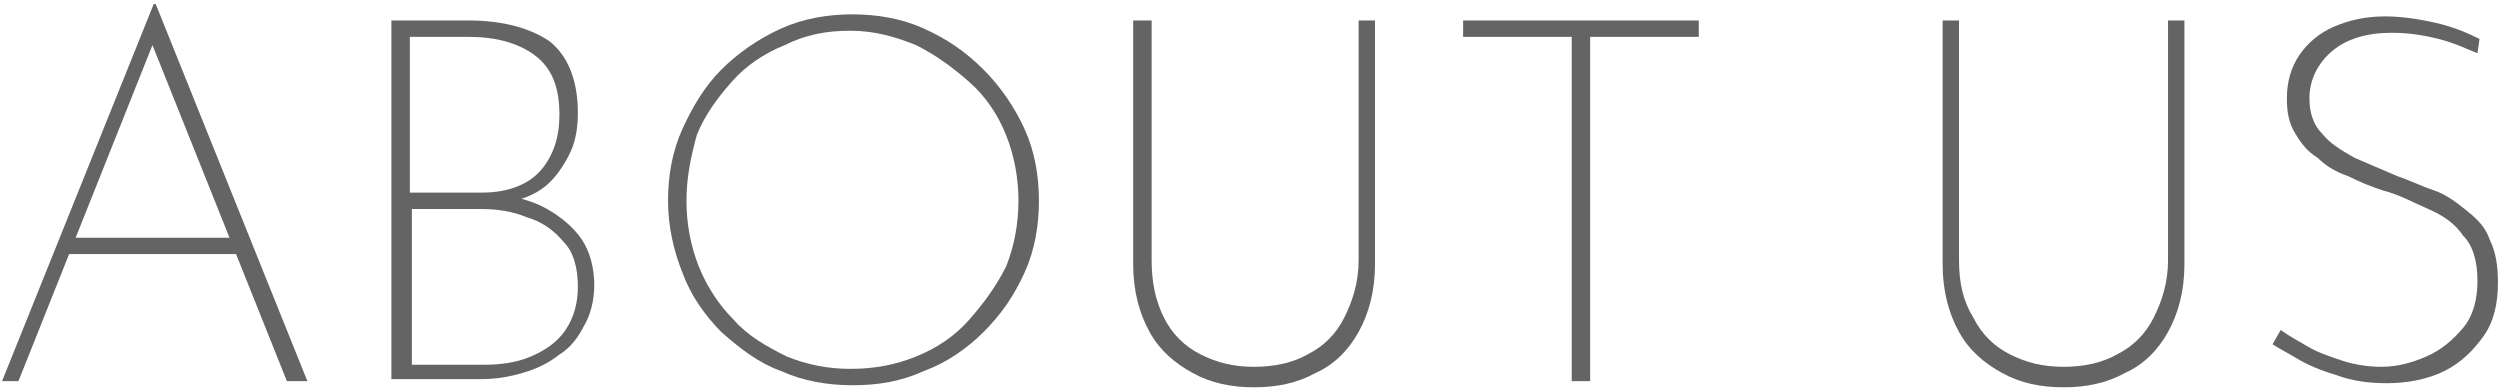 <?xml version="1.0" encoding="utf-8"?>
<!-- Generator: Adobe Illustrator 28.0.0, SVG Export Plug-In . SVG Version: 6.00 Build 0)  -->
<svg version="1.1" id="レイヤー_1" xmlns="http://www.w3.org/2000/svg" xmlns:xlink="http://www.w3.org/1999/xlink" x="0px"
	 y="0px" viewBox="0 0 122 19" style="enable-background:new 0 0 122 19;" xml:space="preserve">
<style type="text/css">
	.st0{fill:#646464;}
</style>
<g>
	<g>
		<path class="st0" d="M0.1,18.6L7.5,0.2h0.1l7.4,18.4h-1L7.2,1.6l0.6-0.3L0.9,18.6H0.1z M3.4,11.6h8.2l0.2,0.8H3.2L3.4,11.6z"/>
		<path class="st0" d="M22.9,1c1.7,0,3,0.4,3.9,1c0.9,0.7,1.4,1.9,1.4,3.5c0,0.7-0.1,1.4-0.4,2c-0.3,0.6-0.7,1.2-1.2,1.6
			c-0.5,0.4-1.2,0.7-2.1,0.8l-0.1-0.4c0.8,0.1,1.6,0.3,2.3,0.7c0.7,0.4,1.3,0.9,1.7,1.5c0.4,0.6,0.6,1.4,0.6,2.2
			c0,0.8-0.2,1.5-0.5,2c-0.3,0.6-0.7,1.1-1.2,1.4c-0.5,0.4-1.1,0.7-1.8,0.9c-0.7,0.2-1.3,0.3-2,0.3h-4.4V1H22.9z M23.5,9.4
			c1.3,0,2.3-0.4,2.9-1.1c0.6-0.7,0.9-1.6,0.9-2.7c0-1.4-0.4-2.3-1.2-2.9c-0.8-0.6-1.9-0.9-3.2-0.9h-2.9v7.6H23.5z M23.6,17.8
			c0.8,0,1.6-0.1,2.3-0.4c0.7-0.3,1.3-0.7,1.7-1.3c0.4-0.6,0.6-1.3,0.6-2.1c0-0.9-0.2-1.7-0.7-2.2c-0.5-0.6-1.1-1-1.8-1.2
			c-0.7-0.3-1.5-0.4-2.2-0.4h-3.4v7.6H23.6z"/>
		<path class="st0" d="M32.6,9.8c0-1.2,0.2-2.4,0.7-3.5c0.5-1.1,1.1-2.1,1.9-2.9c0.8-0.8,1.8-1.5,2.9-2c1.1-0.5,2.3-0.7,3.5-0.7
			c1.2,0,2.4,0.2,3.5,0.7c1.1,0.5,2,1.1,2.9,2c0.8,0.8,1.5,1.8,2,2.9c0.5,1.1,0.7,2.3,0.7,3.5c0,1.2-0.2,2.4-0.7,3.5s-1.1,2-2,2.9
			c-0.8,0.8-1.8,1.5-2.9,1.9c-1.1,0.5-2.2,0.7-3.5,0.7c-1.2,0-2.4-0.2-3.5-0.7c-1.1-0.4-2-1.1-2.9-1.9c-0.8-0.8-1.5-1.8-1.9-2.9
			C32.9,12.3,32.6,11.1,32.6,9.8z M33.5,9.8c0,1.1,0.2,2.2,0.6,3.2c0.4,1,1,1.9,1.7,2.6c0.7,0.8,1.6,1.3,2.6,1.8
			c1,0.4,2,0.6,3.1,0.6c1.2,0,2.2-0.2,3.2-0.6c1-0.4,1.9-1,2.6-1.8s1.3-1.6,1.8-2.6c0.4-1,0.6-2.1,0.6-3.2s-0.2-2.2-0.6-3.2
			s-1-1.9-1.8-2.6s-1.6-1.3-2.6-1.8c-1-0.4-2-0.7-3.2-0.7c-1.2,0-2.2,0.2-3.2,0.7c-1,0.4-1.9,1-2.6,1.8c-0.7,0.8-1.3,1.6-1.7,2.6
			C33.7,7.7,33.5,8.7,33.5,9.8z"/>
		<path class="st0" d="M56.2,12.7c0,1.1,0.2,2,0.6,2.8c0.4,0.8,1,1.4,1.8,1.8c0.8,0.4,1.6,0.6,2.6,0.6c1,0,1.9-0.2,2.6-0.6
			c0.8-0.4,1.4-1,1.8-1.8c0.4-0.8,0.7-1.7,0.7-2.8V1h0.8v11.9c0,1.3-0.3,2.4-0.8,3.3c-0.5,0.9-1.2,1.6-2.1,2c-0.9,0.5-1.9,0.7-3,0.7
			c-1.1,0-2.1-0.2-3-0.7c-0.9-0.5-1.6-1.1-2.1-2c-0.5-0.9-0.8-2-0.8-3.3V1h0.9V12.7z"/>
		<path class="st0" d="M71.4,1h11.5v0.8h-5.3v16.8h-0.9V1.8h-5.3V1z"/>
		<path class="st0" d="M95.6,12.7c0,1.1,0.2,2,0.7,2.8c0.4,0.8,1,1.4,1.8,1.8c0.8,0.4,1.6,0.6,2.6,0.6c1,0,1.9-0.2,2.6-0.6
			c0.8-0.4,1.4-1,1.8-1.8c0.4-0.8,0.7-1.7,0.7-2.8V1h0.8v11.9c0,1.3-0.3,2.4-0.8,3.3c-0.5,0.9-1.2,1.6-2.1,2c-0.9,0.5-1.9,0.7-3,0.7
			c-1.1,0-2.1-0.2-3-0.7c-0.9-0.5-1.6-1.1-2.1-2c-0.5-0.9-0.8-2-0.8-3.3V1h0.8V12.7z"/>
		<path class="st0" d="M120.9,2.6c-0.5-0.2-1.1-0.5-1.9-0.7c-0.8-0.2-1.5-0.3-2.3-0.3c-1.2,0-2.2,0.3-2.9,0.9
			c-0.7,0.6-1.1,1.4-1.1,2.3c0,0.7,0.2,1.3,0.6,1.7c0.4,0.5,0.9,0.8,1.6,1.2c0.7,0.3,1.4,0.6,2.1,0.9c0.6,0.2,1.2,0.5,1.8,0.7
			s1.1,0.6,1.6,1s0.9,0.8,1.1,1.4c0.3,0.6,0.4,1.3,0.4,2.1c0,1-0.2,1.9-0.7,2.6c-0.5,0.7-1.1,1.3-1.9,1.7c-0.8,0.4-1.8,0.6-2.8,0.6
			c-0.9,0-1.7-0.1-2.5-0.4c-0.7-0.2-1.4-0.5-1.9-0.8c-0.5-0.3-0.9-0.5-1.2-0.7l0.4-0.7c0.4,0.3,0.8,0.5,1.3,0.8s1.1,0.5,1.7,0.7
			c0.6,0.2,1.3,0.3,1.9,0.3c0.8,0,1.5-0.2,2.2-0.5c0.7-0.3,1.3-0.8,1.8-1.4c0.5-0.6,0.7-1.4,0.7-2.3c0-0.9-0.2-1.7-0.7-2.2
			c-0.4-0.6-1-1-1.7-1.3c-0.7-0.3-1.4-0.7-2.2-0.9c-0.6-0.2-1.1-0.4-1.7-0.7c-0.6-0.2-1.1-0.5-1.5-0.9c-0.5-0.3-0.8-0.7-1.1-1.2
			c-0.3-0.5-0.4-1-0.4-1.7c0-0.8,0.2-1.5,0.6-2.1c0.4-0.6,1-1.1,1.7-1.4c0.7-0.3,1.5-0.5,2.5-0.5c0.7,0,1.5,0.1,2.4,0.3
			c0.9,0.2,1.6,0.5,2.2,0.8L120.9,2.6z"/>
	</g>
</g>
</svg>
